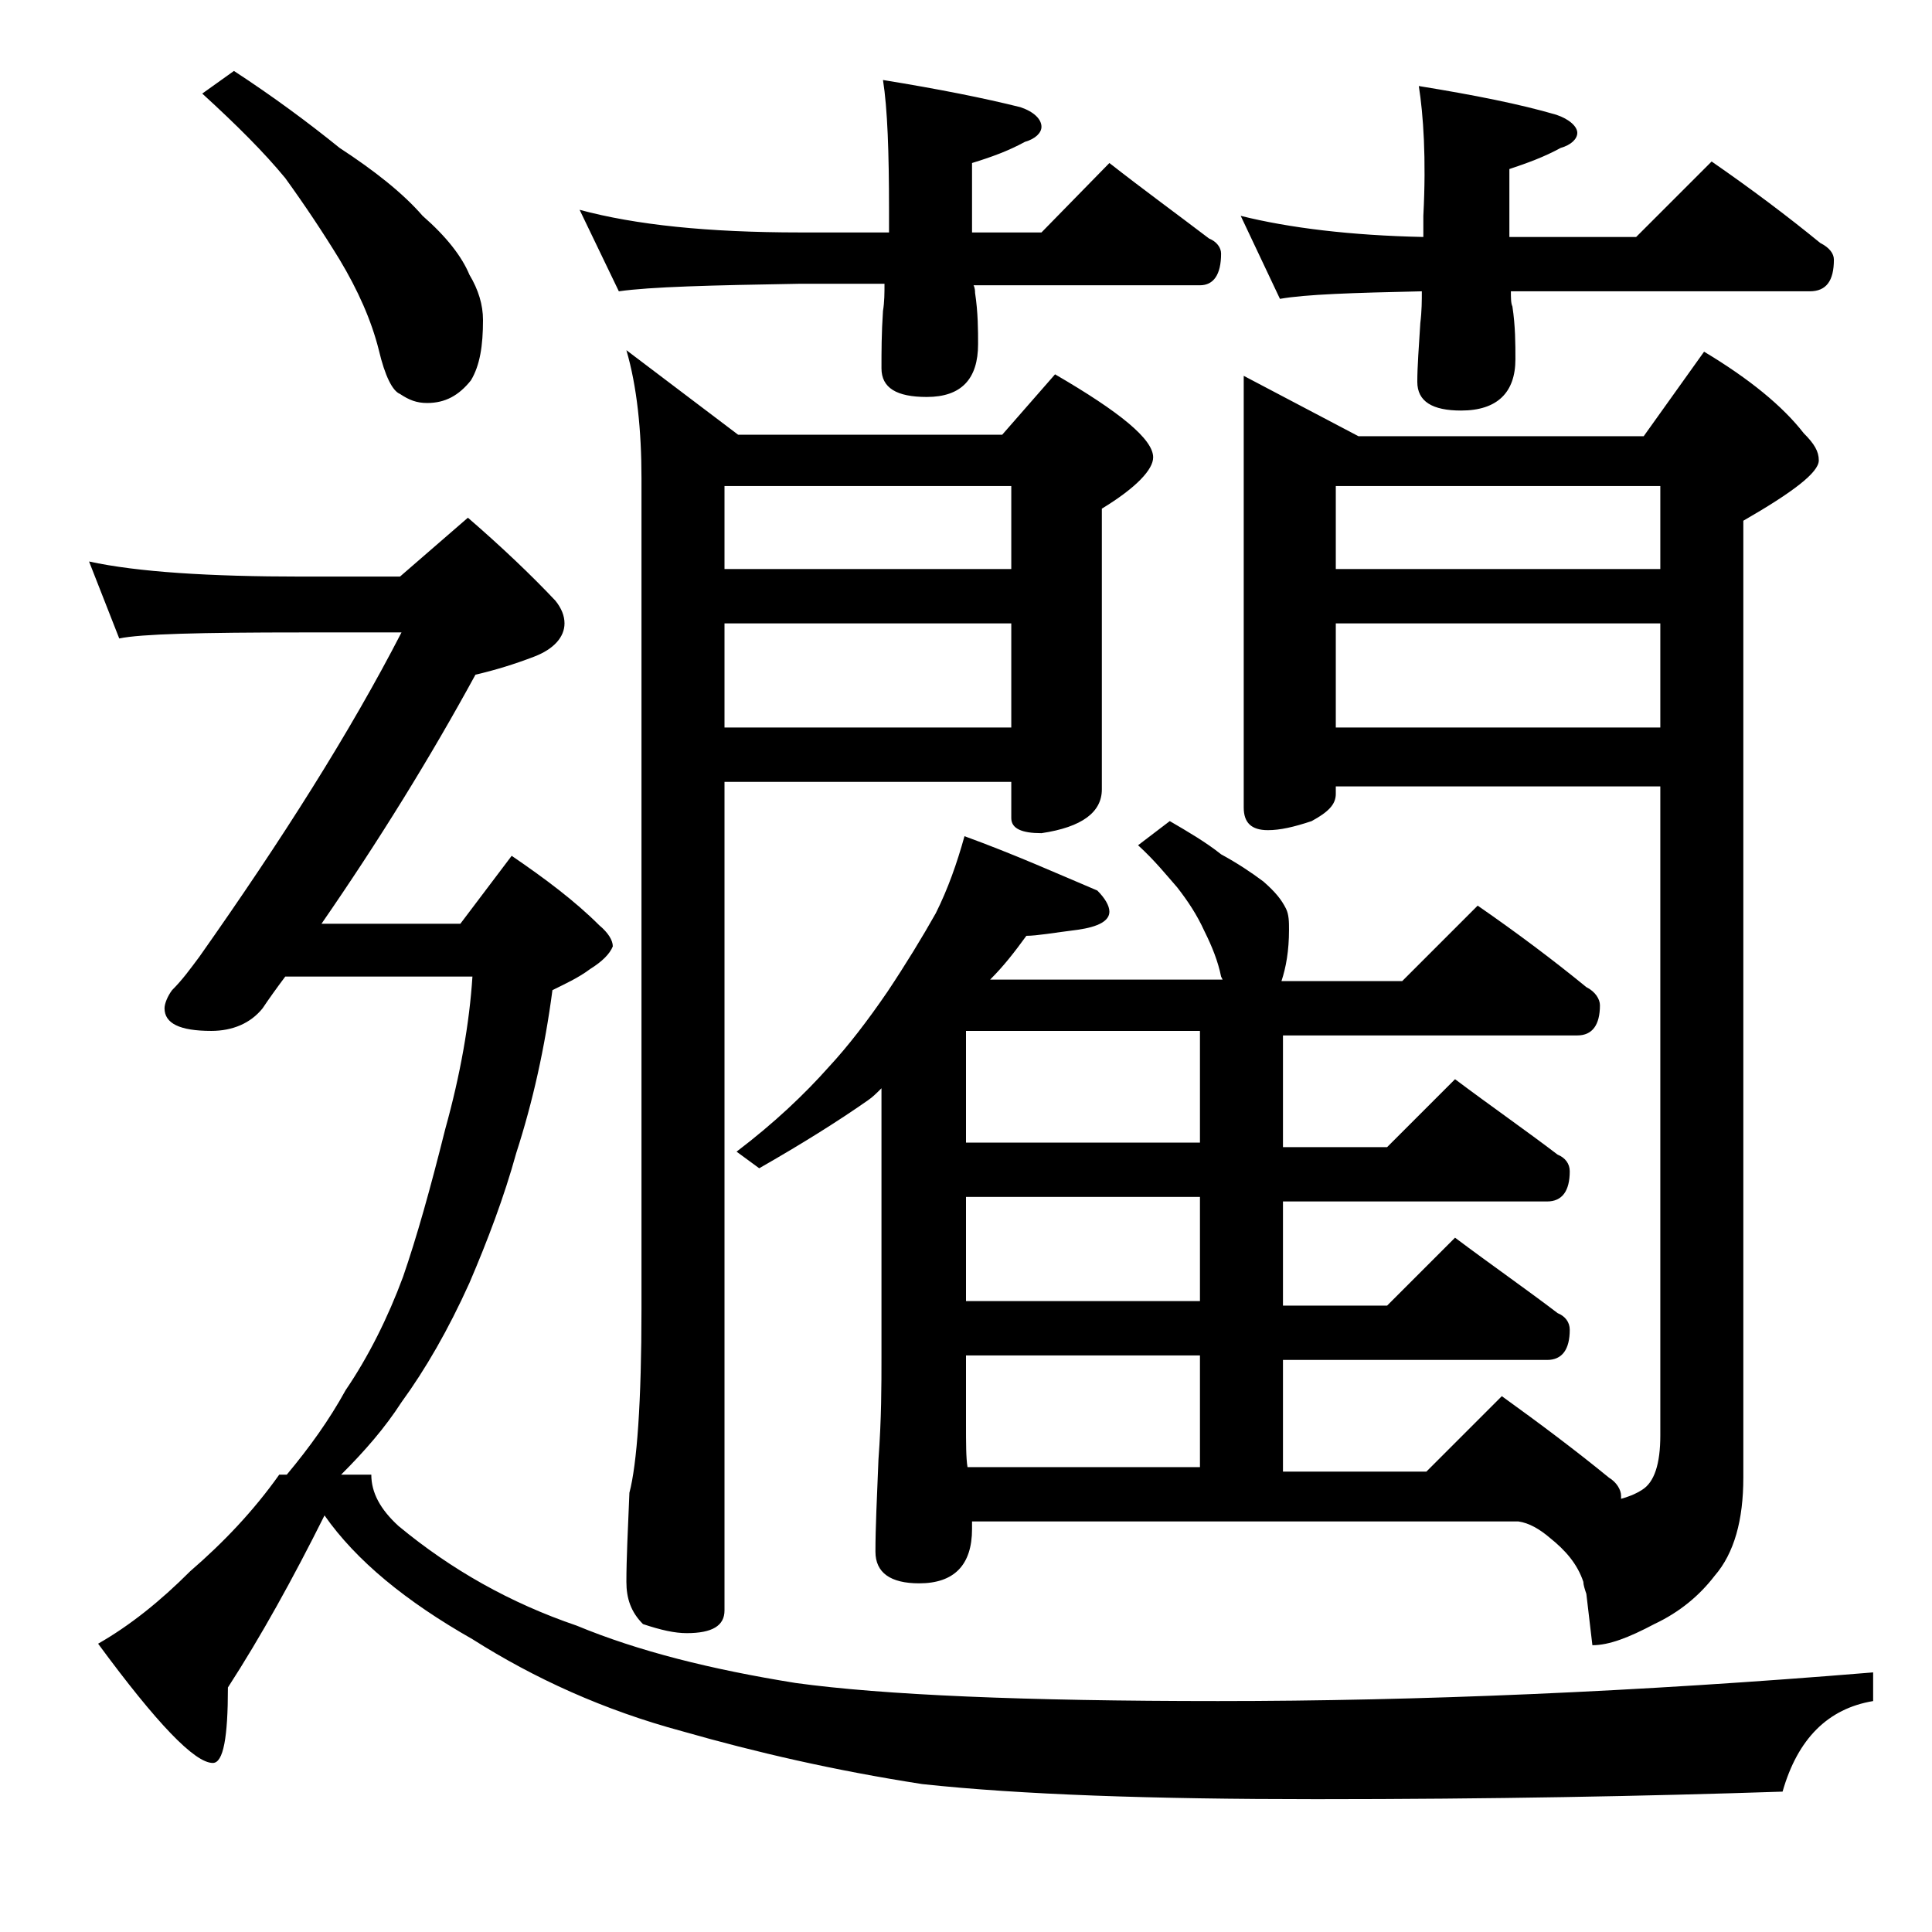 <?xml version="1.0" encoding="utf-8"?>
<!-- Generator: Adobe Illustrator 18.0.0, SVG Export Plug-In . SVG Version: 6.00 Build 0)  -->
<!DOCTYPE svg PUBLIC "-//W3C//DTD SVG 1.1//EN" "http://www.w3.org/Graphics/SVG/1.1/DTD/svg11.dtd">
<svg version="1.1" id="Layer_1" xmlns="http://www.w3.org/2000/svg" xmlns:xlink="http://www.w3.org/1999/xlink" x="0px" y="0px"
	 viewBox="0 0 128 128" enable-background="new 0 0 128 128" xml:space="preserve">
<path d="M5.9,37.2c3.2,0.7,8,1,14.1,1h6.5l4.5-3.9c2.2,1.9,4.2,3.8,5.8,5.5c0.4,0.5,0.6,1,0.6,1.5c0,0.9-0.7,1.7-2,2.2
	c-1.3,0.5-2.6,0.9-3.9,1.2c-3,5.5-6.4,11-10.2,16.5h9.2l3.4-4.5c2.2,1.5,4.2,3,5.8,4.6c0.6,0.5,0.9,1,0.9,1.4
	c-0.2,0.5-0.7,1-1.5,1.5c-0.8,0.6-1.7,1-2.5,1.4c-0.5,3.8-1.3,7.4-2.4,10.8c-0.8,2.9-1.9,5.8-3.1,8.6c-1.4,3.1-2.9,5.7-4.5,7.9
	c-1.1,1.7-2.4,3.2-4,4.8h2c0,1.2,0.6,2.3,1.8,3.4c3.5,2.9,7.4,5.1,11.8,6.6c4.1,1.7,8.9,2.9,14.5,3.8c5.8,0.8,15.2,1.2,28,1.2
	c13.2,0,27.7-0.6,43.4-1.9v1.9c-3,0.5-5,2.5-6,6c-9,0.3-19.3,0.5-30.9,0.5c-10.9,0-19.6-0.3-26.1-1c-5.8-0.9-11-2.1-15.9-3.5
	c-5.2-1.4-9.8-3.5-13.9-6.1c-4.4-2.5-7.7-5.2-9.8-8.2c-2.1,4.2-4.2,8-6.4,11.4c0,3.3-0.3,5-1,5c-1.2,0-3.7-2.6-7.6-7.9
	c2.1-1.2,4.1-2.8,6.1-4.8c2.2-1.9,4.2-4,5.9-6.4h0.5c1.5-1.8,2.8-3.6,3.9-5.6c1.5-2.2,2.8-4.8,3.8-7.5c0.9-2.6,1.8-5.8,2.8-9.8
	c1-3.6,1.6-7,1.8-10.1H18.9c-0.6,0.8-1.1,1.5-1.5,2.1c-0.8,1-2,1.5-3.4,1.5c-2.1,0-3.1-0.5-3.1-1.5c0-0.3,0.2-0.8,0.5-1.2
	c0.7-0.7,1.2-1.4,1.8-2.2c5.5-7.8,10-14.9,13.4-21.5H20c-6.7,0-10.7,0.1-12.1,0.4L5.9,37.2z M15.5,4.7c2.6,1.7,4.9,3.4,7,5.1
	c2.3,1.5,4.2,3,5.5,4.5c1.6,1.4,2.6,2.7,3.1,3.9c0.6,1,0.9,2,0.9,3c0,1.7-0.2,3-0.8,4c-0.8,1-1.7,1.5-2.9,1.5
	c-0.7,0-1.2-0.2-1.8-0.6c-0.5-0.2-1-1.2-1.4-2.9c-0.5-2-1.4-4-2.6-6c-1.1-1.8-2.3-3.6-3.6-5.4c-1.4-1.7-3.2-3.5-5.5-5.6L15.5,4.7z
	 M38.4,13.9c3.7,1,8.5,1.5,14.6,1.5h5.9v-1.5c0-3.8-0.1-6.7-0.4-8.6c3.7,0.6,6.7,1.2,9.1,1.8C68.5,7.4,69,7.9,69,8.4
	c0,0.4-0.4,0.8-1.1,1c-1.1,0.6-2.2,1-3.5,1.4v4.6H69l4.5-4.6c2.3,1.8,4.5,3.4,6.6,5c0.5,0.2,0.8,0.6,0.8,1c0,1.4-0.5,2.1-1.4,2.1
	h-15c0.1,0.2,0.1,0.4,0.1,0.5c0.2,1.3,0.2,2.5,0.2,3.4c0,2.3-1.1,3.5-3.4,3.5c-2,0-3-0.6-3-1.9c0-1.1,0-2.3,0.1-3.8
	c0.1-0.6,0.1-1.2,0.1-1.8H53c-5.9,0.1-9.9,0.2-12,0.5L38.4,13.9z M41.5,23.2l7.4,5.6h17.5l3.5-4c4.3,2.5,6.5,4.3,6.5,5.5
	c0,0.8-1.1,2-3.4,3.4v18.6c0,1.5-1.3,2.5-4,2.9c-1.3,0-2-0.3-2-1v-2.4H48v54.9c0,1-0.8,1.5-2.5,1.5c-0.8,0-1.7-0.2-2.9-0.6
	c-0.8-0.8-1.1-1.7-1.1-2.8c0-1.5,0.1-3.5,0.2-5.9c0.5-1.9,0.8-6,0.8-12.2v-55C42.5,28.5,42.2,25.6,41.5,23.2z M48,37.7h19v-5.5H48
	V37.7z M48,48.2h19v-6.9H48V48.2z M82.4,24.9l7.6,4h18.9l4-5.6c3,1.8,5.2,3.6,6.6,5.4c0.7,0.7,1,1.2,1,1.8c0,0.8-1.7,2.1-5,4v63.4
	c0,2.8-0.6,5-1.9,6.5c-1,1.3-2.3,2.4-4,3.2c-1.7,0.9-3,1.4-4.1,1.4l-0.4-3.4c-0.1-0.3-0.2-0.6-0.2-0.8c-0.4-1.2-1.2-2.1-2.2-2.9
	c-0.7-0.6-1.4-1-2.1-1.1H64.4v0.5c0,2.4-1.2,3.6-3.5,3.6c-1.9,0-2.9-0.7-2.9-2.1c0-1.6,0.1-3.6,0.2-6.1c0.2-2.7,0.2-4.9,0.2-6.8
	V72.1c-0.3,0.3-0.6,0.6-0.9,0.8c-2,1.4-4.4,2.9-7.2,4.5l-1.5-1.1c2.5-1.9,4.5-3.8,6.1-5.6c1.3-1.4,2.6-3.1,3.9-5
	c1.2-1.8,2.3-3.6,3.2-5.2c0.8-1.6,1.4-3.3,1.9-5.1c3.3,1.2,6.2,2.5,8.8,3.6c0.5,0.5,0.8,1,0.8,1.4c0,0.6-0.7,1-2.1,1.2
	c-1.6,0.2-2.7,0.4-3.4,0.4c-0.8,1.1-1.5,2-2.4,2.9H81l-0.1-0.2c-0.2-1-0.6-2-1.1-3c-0.5-1.1-1.1-2-1.8-2.9c-0.7-0.8-1.5-1.8-2.6-2.8
	l2.1-1.6c1.2,0.7,2.4,1.4,3.4,2.2c1.1,0.6,2,1.2,2.8,1.8c0.8,0.7,1.2,1.2,1.5,1.8c0.2,0.4,0.2,0.9,0.2,1.4c0,1.4-0.2,2.5-0.5,3.4h8
	l5-5c2.6,1.8,5,3.6,7.2,5.4c0.6,0.3,0.9,0.8,0.9,1.2c0,1.3-0.5,2-1.5,2H85v7.4h6.9l4.5-4.5c2.4,1.8,4.7,3.4,6.8,5
	c0.5,0.2,0.8,0.6,0.8,1.1c0,1.3-0.5,2-1.5,2H85v6.9h6.9l4.5-4.5c2.4,1.8,4.7,3.4,6.8,5c0.5,0.2,0.8,0.6,0.8,1.1c0,1.3-0.5,2-1.5,2
	H85v7.4h9.5l5-5c2.5,1.8,4.9,3.6,7.1,5.4c0.5,0.3,0.8,0.8,0.8,1.2v0.2c0.7-0.2,1.1-0.4,1.4-0.6c0.8-0.5,1.2-1.7,1.2-3.6v-43H88.5
	v0.5c0,0.7-0.5,1.2-1.6,1.8c-1.2,0.4-2.1,0.6-2.9,0.6c-1.1,0-1.6-0.5-1.6-1.5V24.9z M79.5,75.7v-7.4H64v7.4H79.5z M79.5,86.2v-6.9
	H64v6.9H79.5z M79.5,97.2v-7.4H64v4.5c0,1.3,0,2.3,0.1,2.9H79.5z M94,5.7c3.7,0.6,6.7,1.2,9.1,1.9c0.9,0.3,1.4,0.8,1.4,1.2
	c0,0.4-0.4,0.8-1.1,1c-1.1,0.6-2.2,1-3.4,1.4v4.5h8.4l5-5c2.6,1.8,5,3.6,7.2,5.4c0.6,0.3,0.9,0.7,0.9,1.1c0,1.4-0.5,2.1-1.6,2.1
	h-19.8c0,0.4,0,0.8,0.1,1c0.2,1.3,0.2,2.5,0.2,3.5c0,2.2-1.2,3.4-3.6,3.4c-1.9,0-2.9-0.6-2.9-1.9c0-1,0.1-2.3,0.2-3.9
	c0.1-0.8,0.1-1.5,0.1-2.1c-4.6,0.1-7.7,0.2-9.4,0.5l-2.6-5.5c3.2,0.8,7.3,1.3,12.1,1.4v-1.4C94.5,10.5,94.3,7.6,94,5.7z M110,37.7
	v-5.5H88.5v5.5H110z M110,48.2v-6.9H88.5v6.9H110z"/>
</svg>
